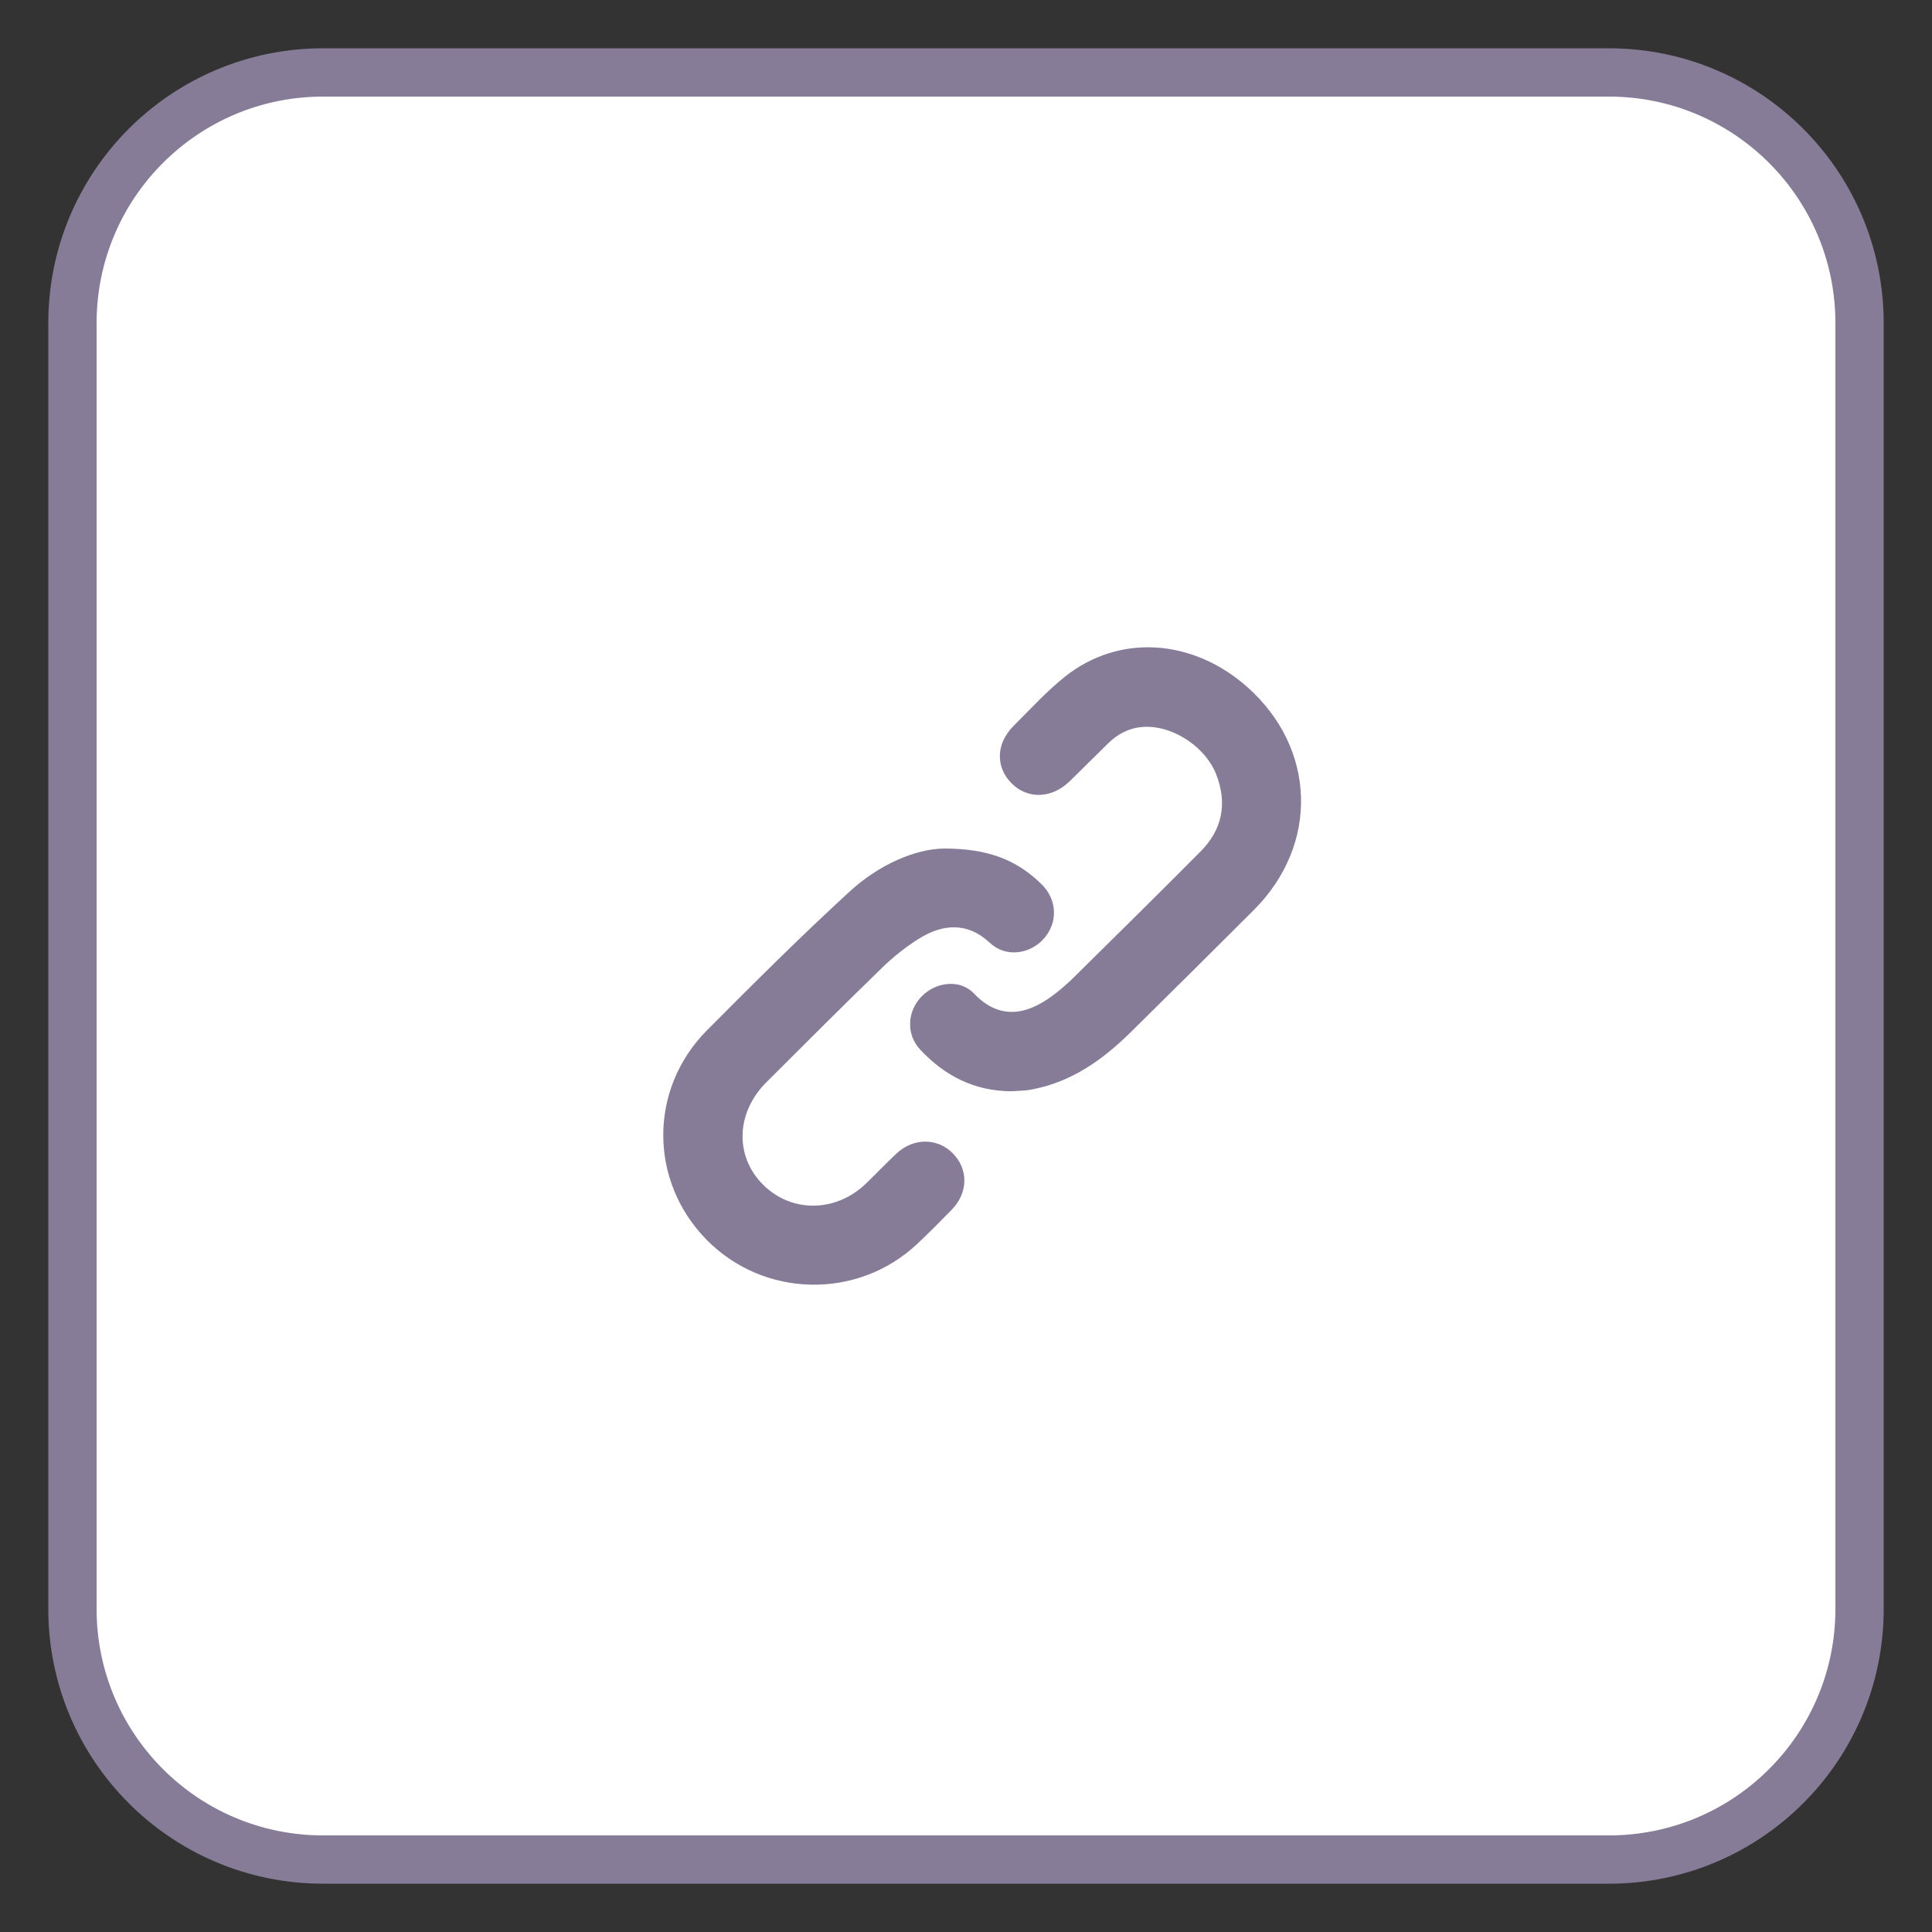 <?xml version="1.0" encoding="utf-8"?>
<!-- Generator: Adobe Illustrator 16.0.0, SVG Export Plug-In . SVG Version: 6.00 Build 0)  -->
<!DOCTYPE svg PUBLIC "-//W3C//DTD SVG 1.1//EN" "http://www.w3.org/Graphics/SVG/1.1/DTD/svg11.dtd">
<svg version="1.1" id="圖層_1" xmlns="http://www.w3.org/2000/svg" xmlns:xlink="http://www.w3.org/1999/xlink" x="0px" y="0px"
	 width="40px" height="40px" viewBox="0 0 40 40" enable-background="new 0 0 40 40" xml:space="preserve">
<rect x="0" y="0" width="40" height="40" fill="#333333" stroke="none"/>
<path fill-rule="evenodd" clip-rule="evenodd" fill="#FFFFFF" stroke="#867C97" stroke-miterlimit="10" d="M38.5,33.311
	c0,2.866-2.323,5.189-5.189,5.189H6.689c-2.866,0-5.189-2.323-5.189-5.189V6.689C1.5,3.823,3.823,1.5,6.689,1.5h26.622
	c2.866,0,5.189,2.323,5.189,5.189V33.311z"/>
<g>
	<g>
		<path fill-rule="evenodd" clip-rule="evenodd" fill="#867C97" d="M20.924,22.593c-0.758-0.006-1.368-0.324-1.87-0.859
			c-0.296-0.314-0.275-0.788,0.021-1.098c0.292-0.306,0.798-0.375,1.091-0.066c0.591,0.624,1.208,0.381,1.714-0.023
			c0.114-0.091,0.225-0.187,0.329-0.289c0.886-0.875,1.773-1.749,2.651-2.633c0.45-0.453,0.552-0.997,0.321-1.59
			c-0.216-0.556-0.855-0.983-1.425-0.988c-0.32-0.002-0.584,0.122-0.809,0.339c-0.271,0.263-0.536,0.533-0.808,0.796
			c-0.368,0.354-0.865,0.368-1.195,0.036c-0.337-0.338-0.325-0.824,0.043-1.191c0.346-0.346,0.679-0.711,1.06-1.016
			c1.115-0.89,2.64-0.793,3.773,0.21c1.435,1.27,1.495,3.266,0.137,4.622c-0.845,0.844-1.692,1.685-2.542,2.523
			c-0.571,0.563-1.205,1.021-2.012,1.182c-0.059,0.012-0.118,0.024-0.178,0.029C21.123,22.585,21.02,22.588,20.924,22.593z"/>
		<path fill-rule="evenodd" clip-rule="evenodd" fill="#867C97" d="M19.551,17.568c0.946-0.001,1.526,0.262,2.012,0.738
			c0.323,0.316,0.344,0.783,0.059,1.116c-0.289,0.337-0.799,0.409-1.128,0.099c-0.47-0.442-0.989-0.391-1.482-0.078
			c-0.266,0.168-0.519,0.369-0.745,0.589c-0.807,0.783-1.602,1.579-2.398,2.373c-0.63,0.628-0.662,1.524-0.079,2.114
			c0.591,0.598,1.515,0.59,2.146-0.021c0.21-0.203,0.411-0.416,0.624-0.615c0.355-0.333,0.858-0.328,1.176,0.005
			c0.316,0.33,0.307,0.808-0.029,1.155c-0.233,0.24-0.47,0.478-0.713,0.707c-1.233,1.164-3.181,1.125-4.368-0.085
			c-1.19-1.214-1.197-3.117,0.011-4.334c0.968-0.974,1.941-1.944,2.953-2.872C18.201,17.898,18.951,17.574,19.551,17.568z"/>
	</g>
</g>
</svg>
